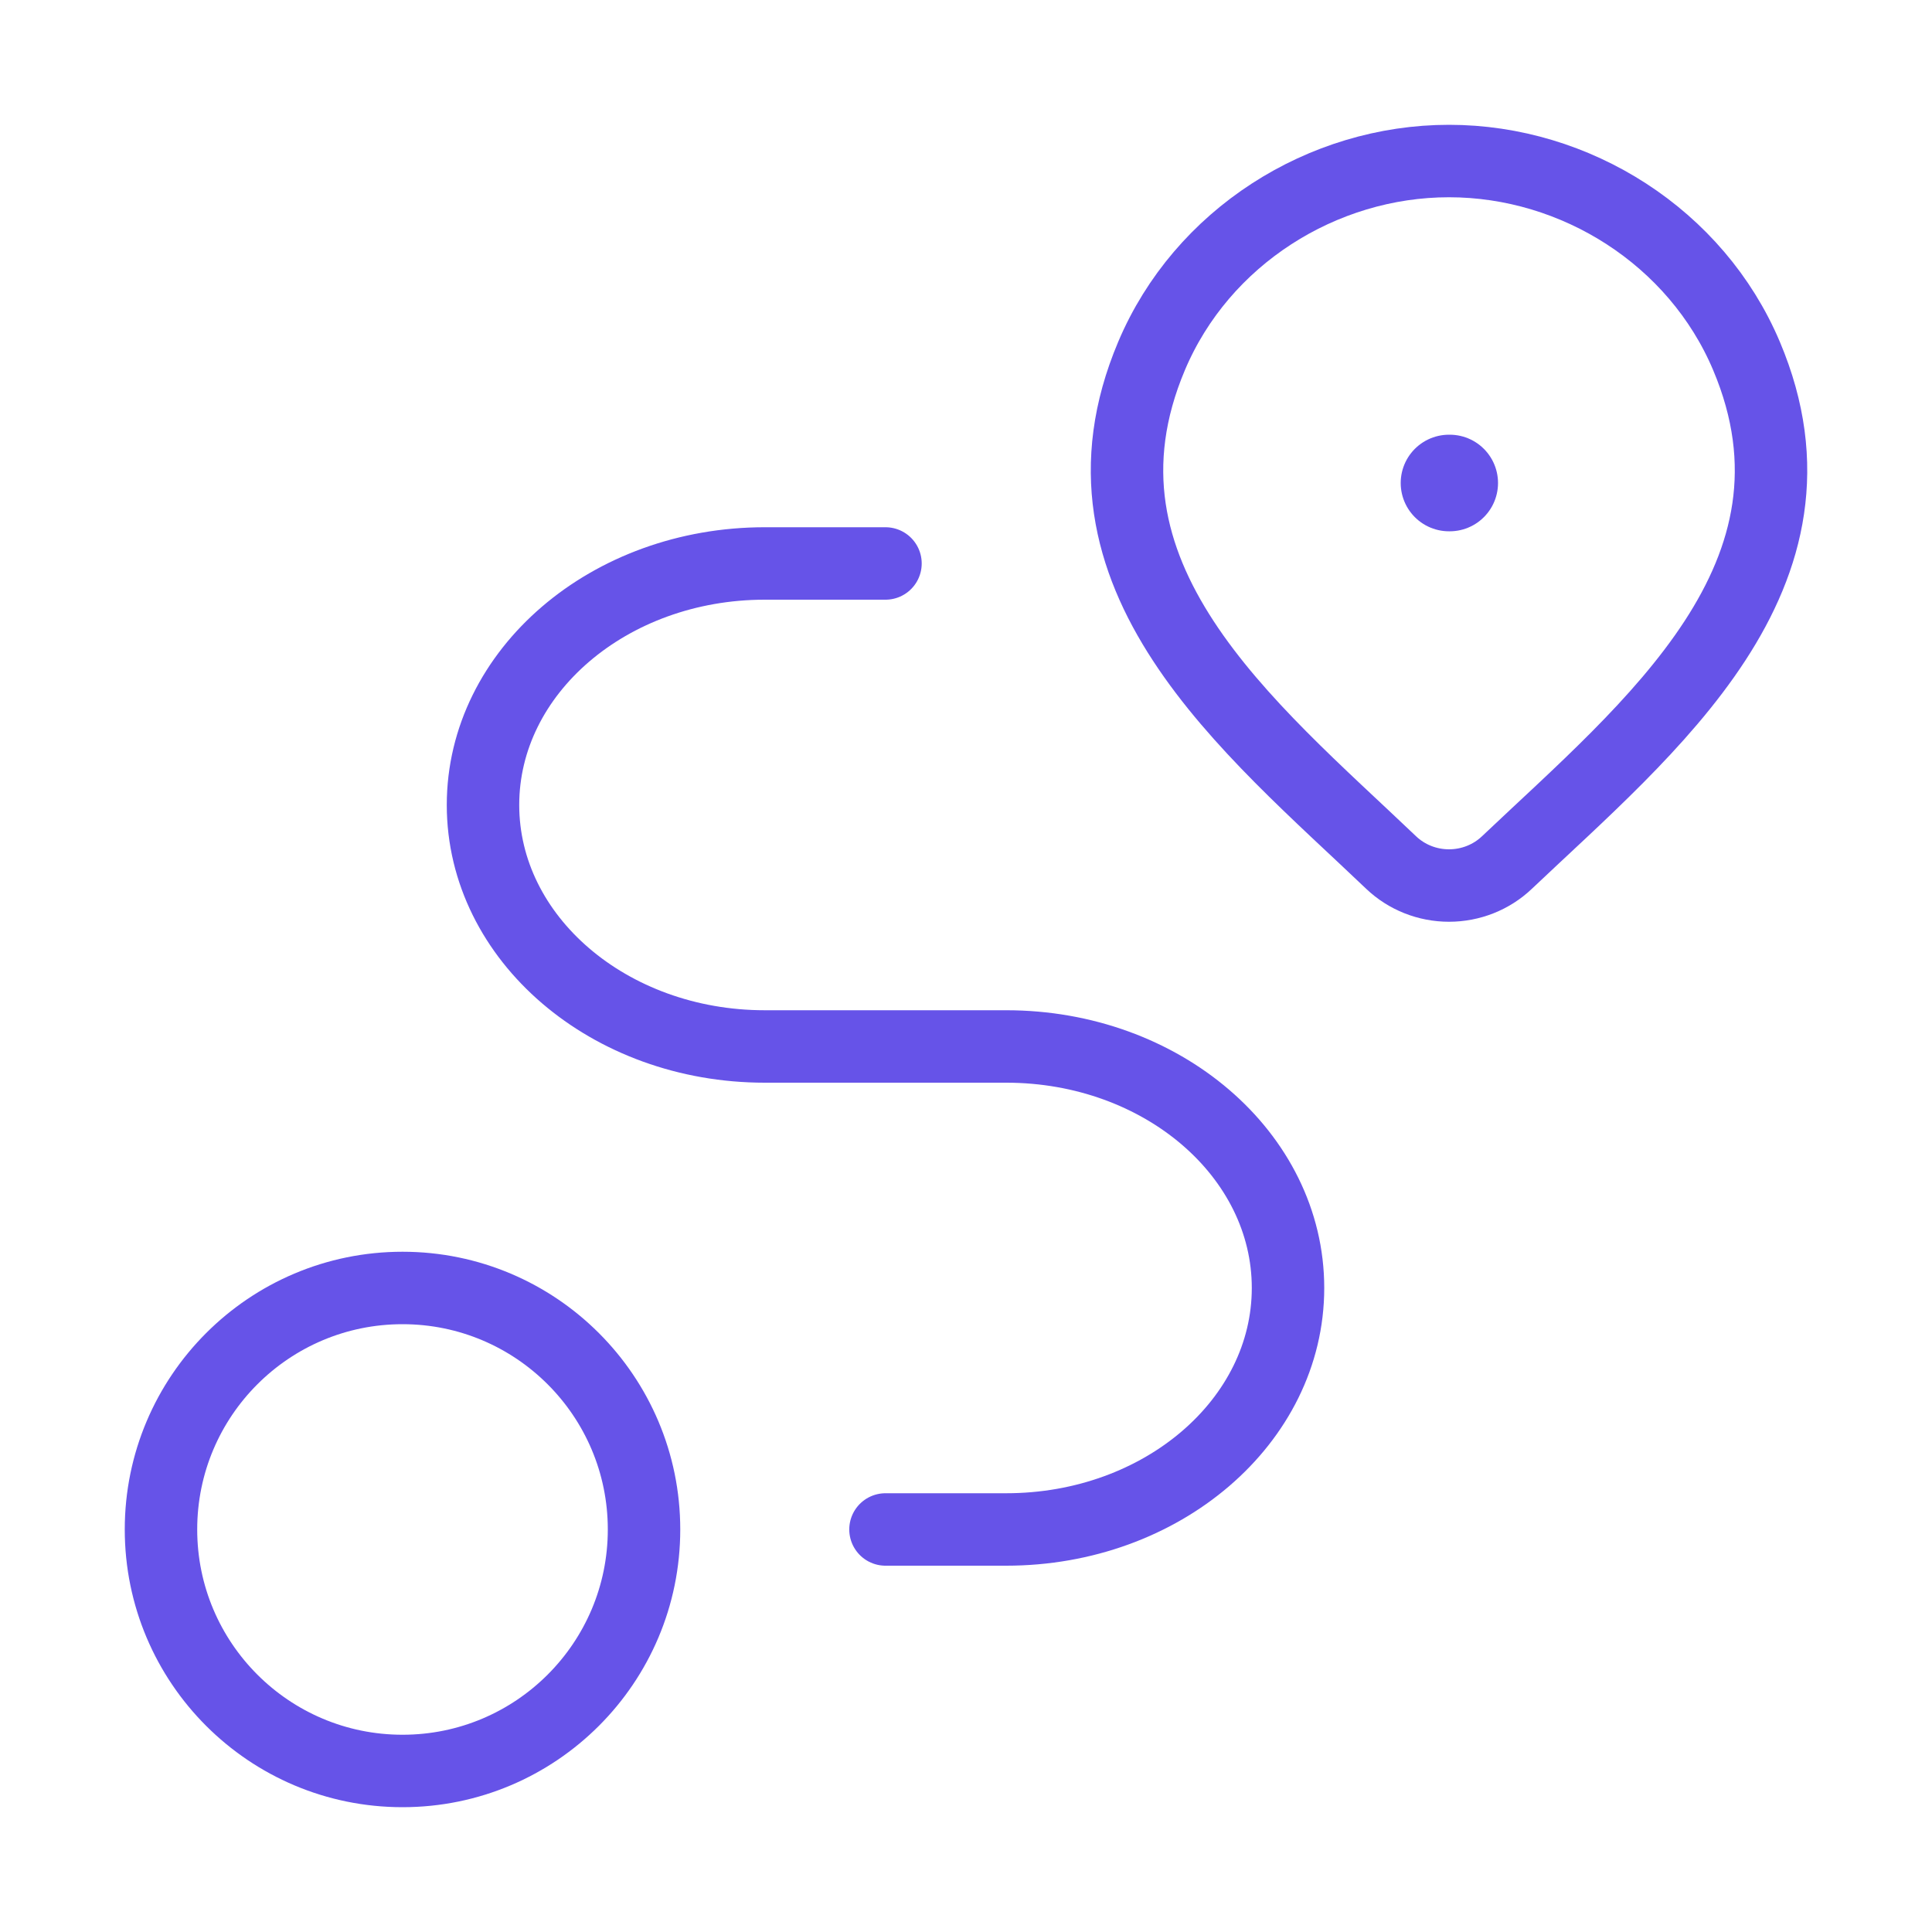 <svg width="40" height="40" viewBox="0 0 40 40" fill="none" xmlns="http://www.w3.org/2000/svg">
<path d="M31.198 17.859C30.877 18.164 30.447 18.334 30 18.334C29.553 18.334 29.124 18.164 28.803 17.859C25.861 15.053 21.919 11.919 23.842 7.369C24.881 4.908 27.376 3.334 30 3.334C32.624 3.334 35.119 4.908 36.159 7.369C38.079 11.913 34.147 15.063 31.198 17.859Z" stroke="#6653E8" stroke-width="1.5"/>
<path d="M30 10H30.015" stroke="#6653E8" stroke-width="2" stroke-linecap="round" stroke-linejoin="round"/>
<path d="M8.334 36.666C11.095 36.666 13.334 34.427 13.334 31.666C13.334 28.905 11.095 26.666 8.334 26.666C5.572 26.666 3.333 28.905 3.333 31.666C3.333 34.427 5.572 36.666 8.334 36.666Z" stroke="#6653E8" stroke-width="1.5" stroke-linecap="round" stroke-linejoin="round"/>
<path d="M18.333 11.666H15.833C12.612 11.666 10 13.905 10 16.666C10 19.427 12.612 21.666 15.833 21.666H20.833C24.055 21.666 26.667 23.904 26.667 26.666C26.667 29.427 24.055 31.666 20.833 31.666H18.333" stroke="#6653E8" stroke-width="1.5" stroke-linecap="round" stroke-linejoin="round"/>
</svg>
